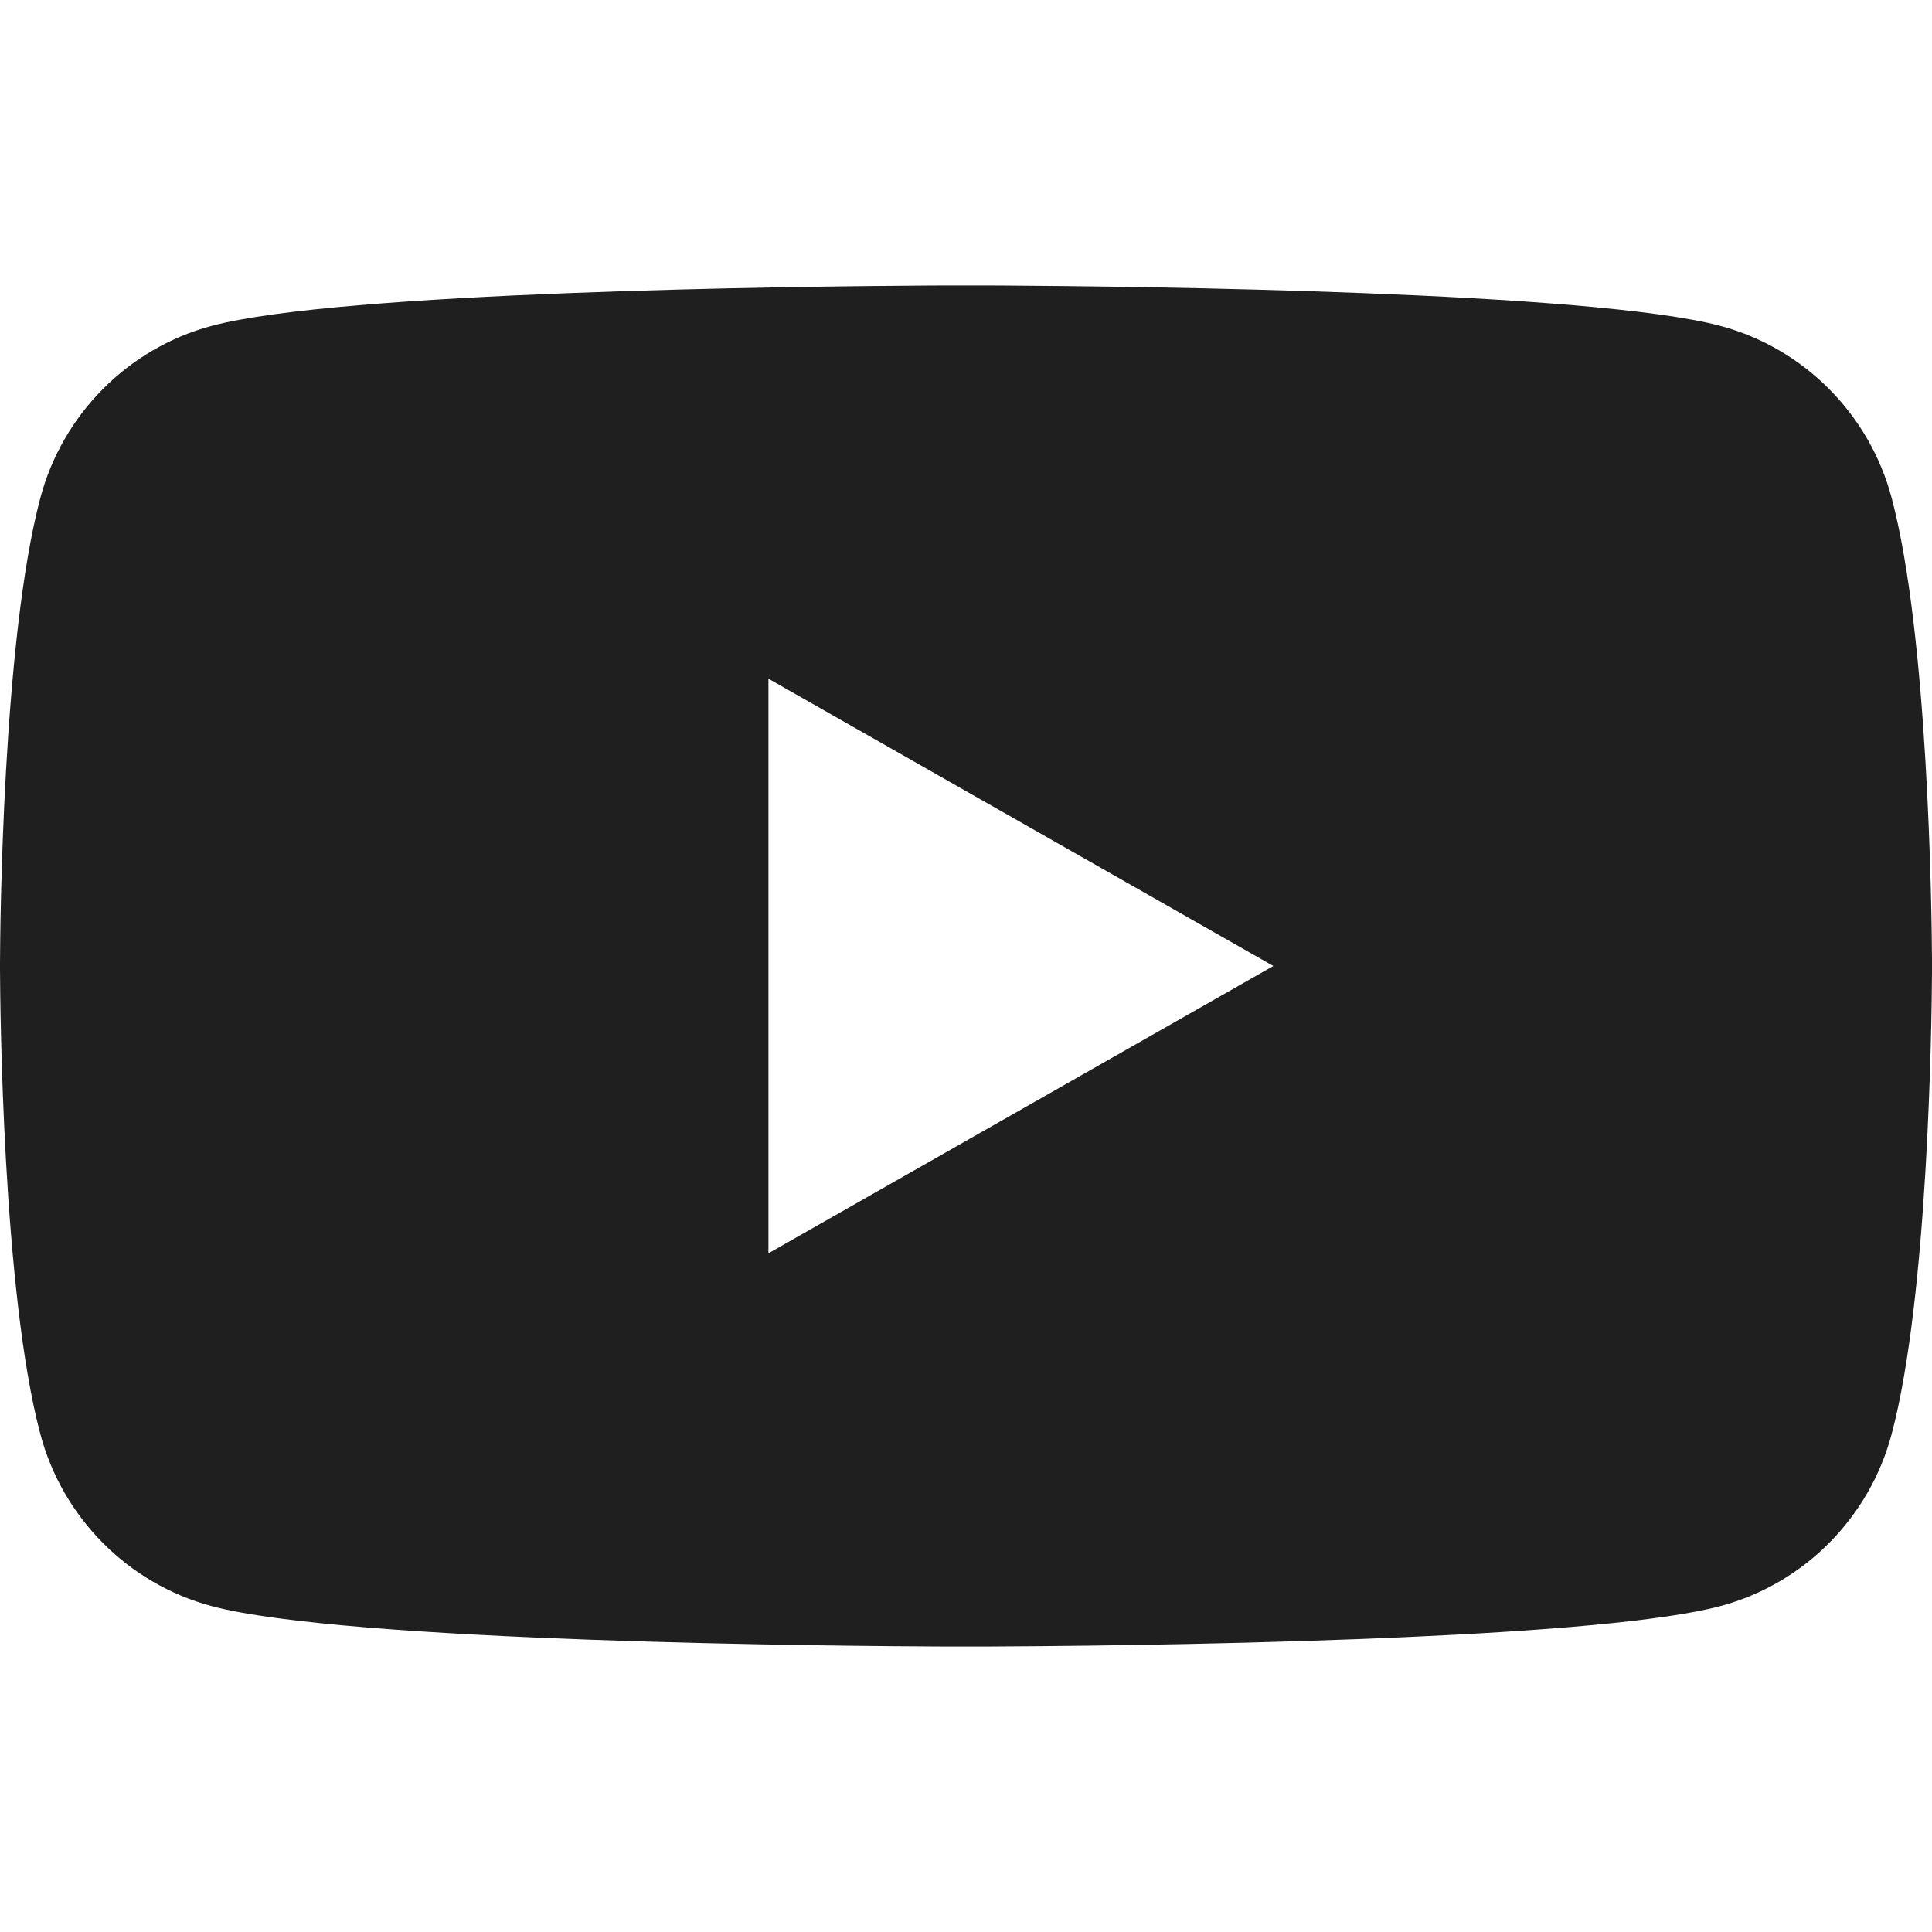 <svg width="24" height="24" viewBox="0 0 24 24" fill="none" xmlns="http://www.w3.org/2000/svg">
<path fill-rule="evenodd" clip-rule="evenodd" d="M12.155 3.546C12.18 3.546 12.208 3.546 12.239 3.546L12.456 3.547C14.111 3.557 19.784 3.621 21.377 4.05C22.41 4.328 23.223 5.146 23.499 6.186C23.955 7.898 23.996 11.302 24 11.907V12.093C23.996 12.698 23.955 16.102 23.499 17.814C23.223 18.854 22.41 19.672 21.377 19.95C20.66 20.143 19.117 20.263 17.486 20.336L16.94 20.359C14.933 20.437 12.917 20.451 12.239 20.454H11.761C10.467 20.449 4.296 20.401 2.623 19.95C1.591 19.672 0.777 18.854 0.501 17.814C0.03 16.045 0.002 12.469 0 12.042V11.958C0.002 11.531 0.03 7.955 0.501 6.186C0.777 5.146 1.591 4.328 2.623 4.05C4.216 3.621 9.89 3.557 11.544 3.547L11.761 3.546C11.792 3.546 11.82 3.546 11.845 3.546H12.155ZM9.546 8.431V15.569L15.818 12L9.546 8.431Z" fill="#1F1F1F"/>
</svg>
